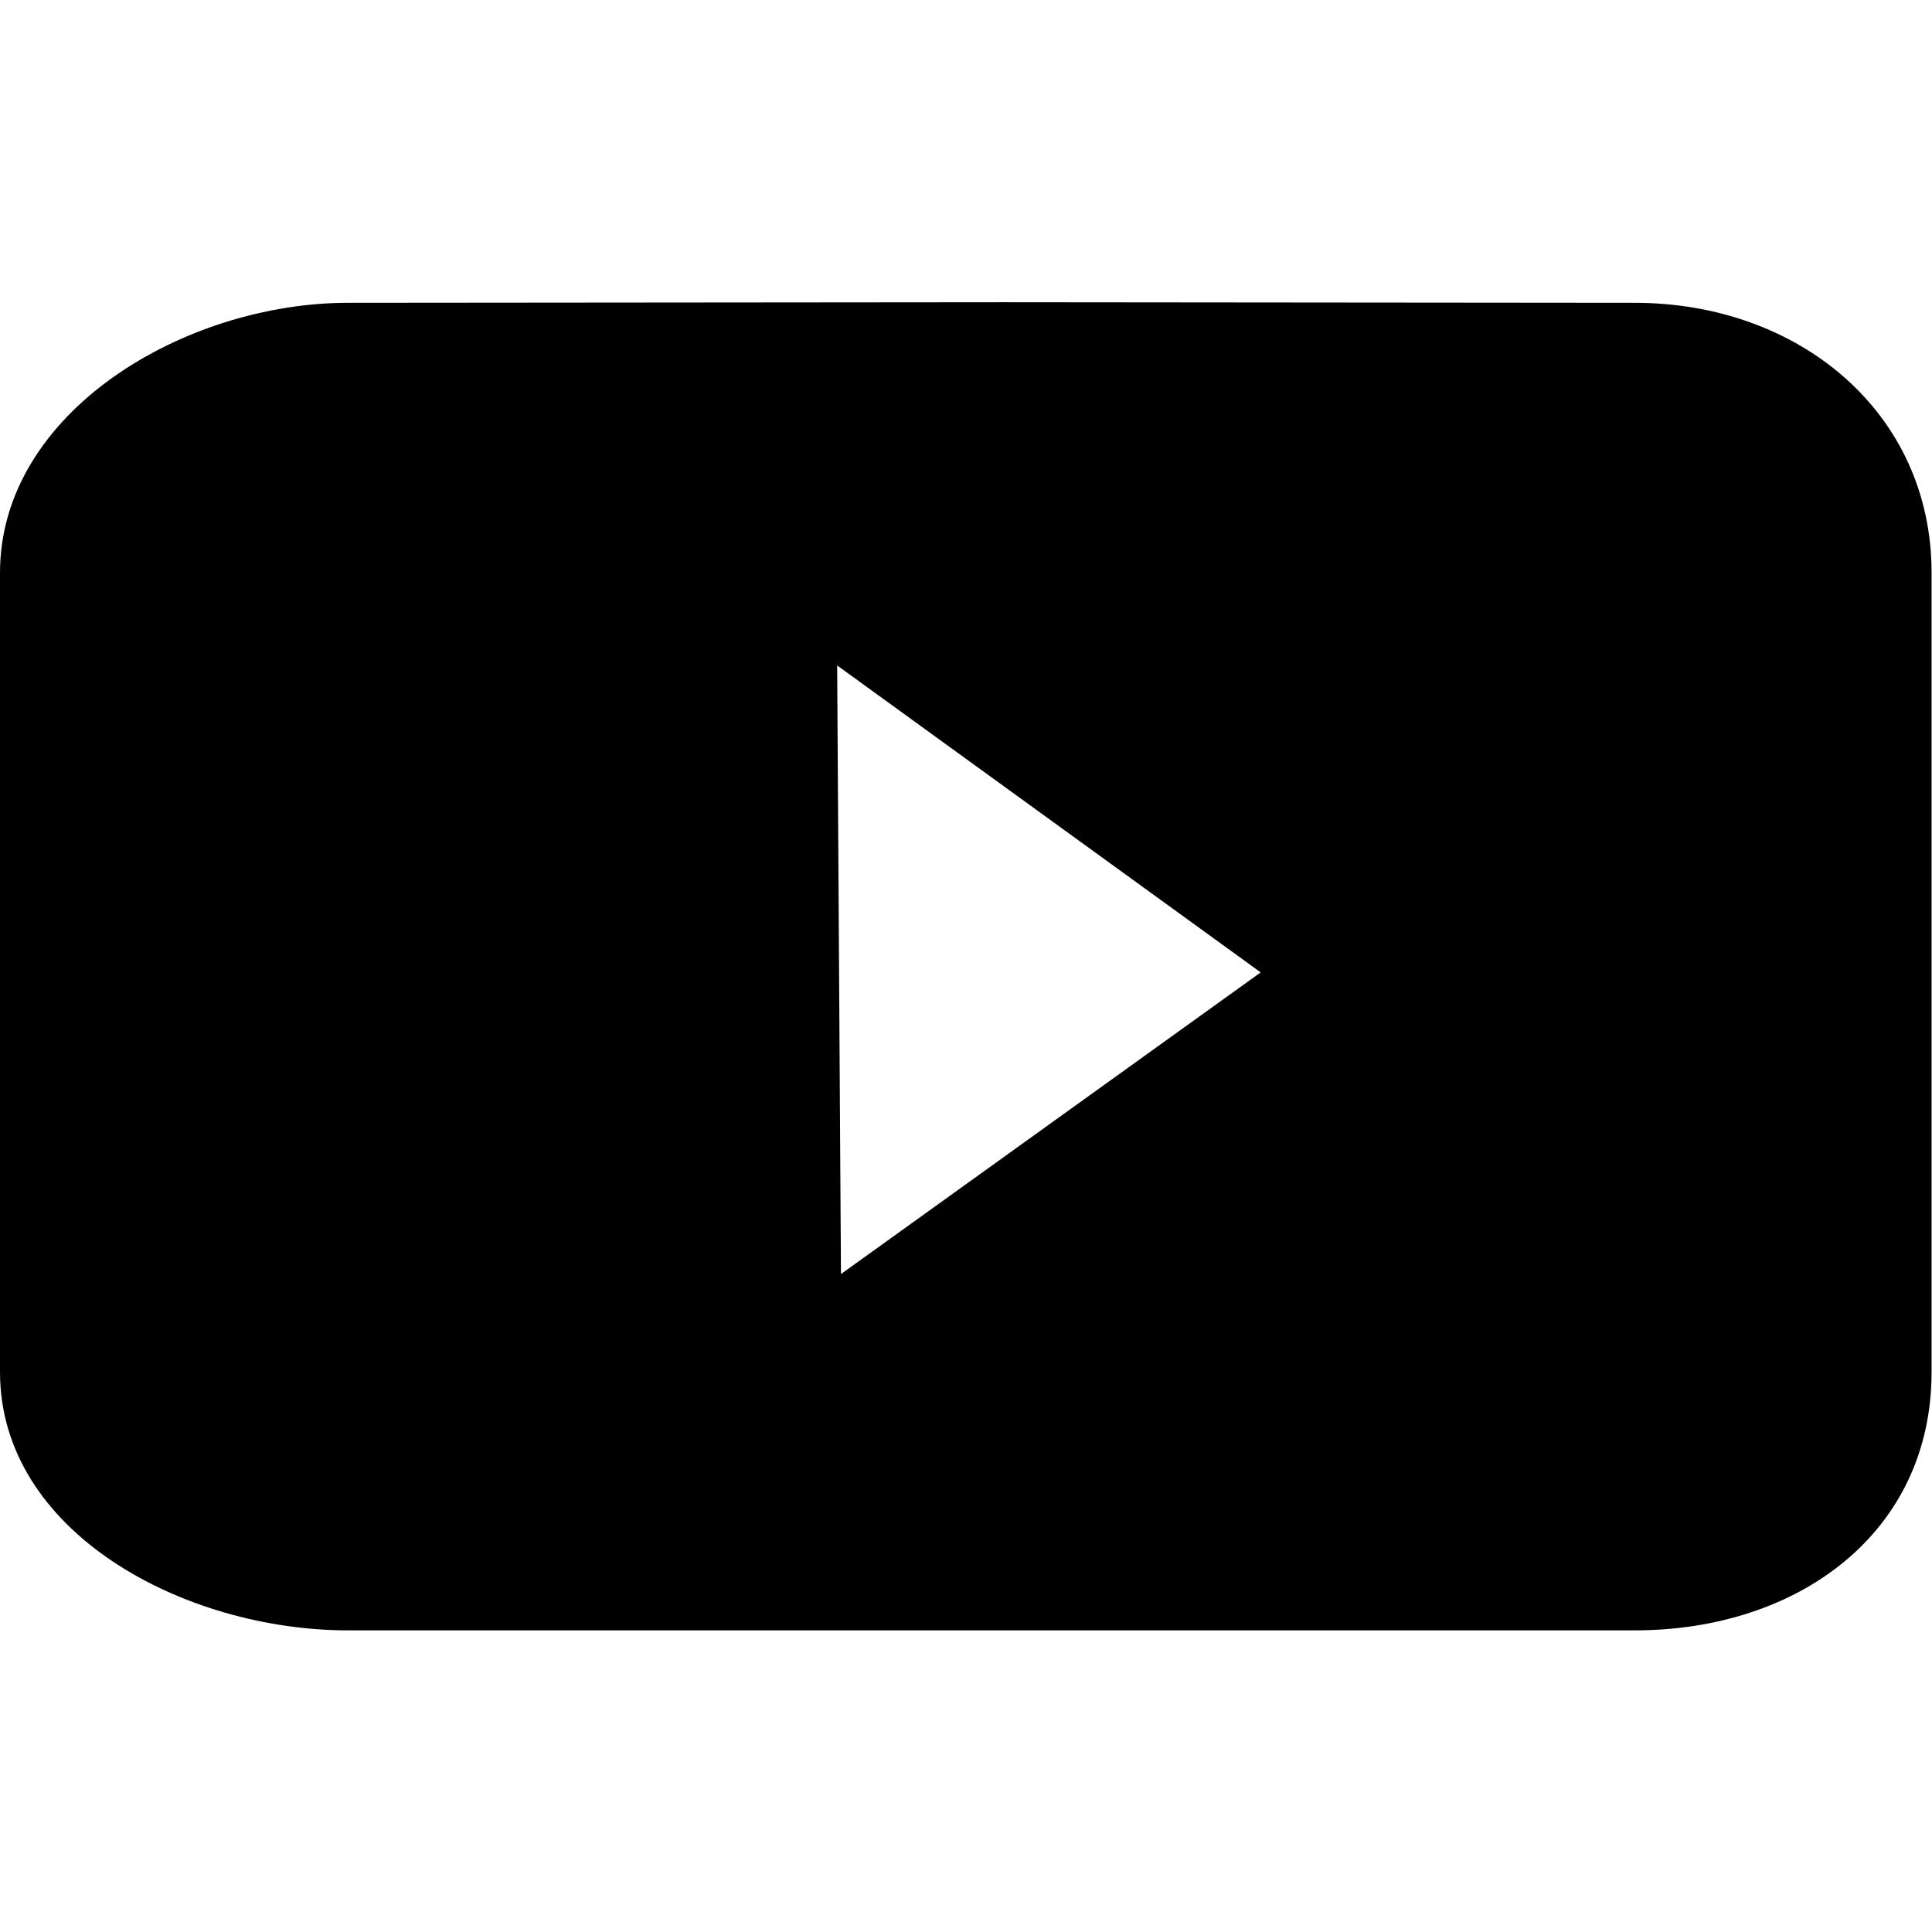 <?xml version="1.0" standalone="no"?><!DOCTYPE svg PUBLIC "-//W3C//DTD SVG 1.1//EN" "http://www.w3.org/Graphics/SVG/1.1/DTD/svg11.dtd"><svg class="icon" width="200px" height="200.00px" viewBox="0 0 1024 1024" version="1.1" xmlns="http://www.w3.org/2000/svg"><path d="M866.432 160.496l-334.4-0.304-347.488 0.304c-86.928 0-184.544 58.016-184.544 143.104v423.584c0 85.056 97.616 136.944 184.544 136.944H866.432c86.912 0 157.344-51.872 157.344-136.944V303.616c0-85.104-70.432-143.12-157.344-143.12zM445.728 675.28l-2.016-322.576 224.48 162.688-222.464 159.888z"  /></svg>